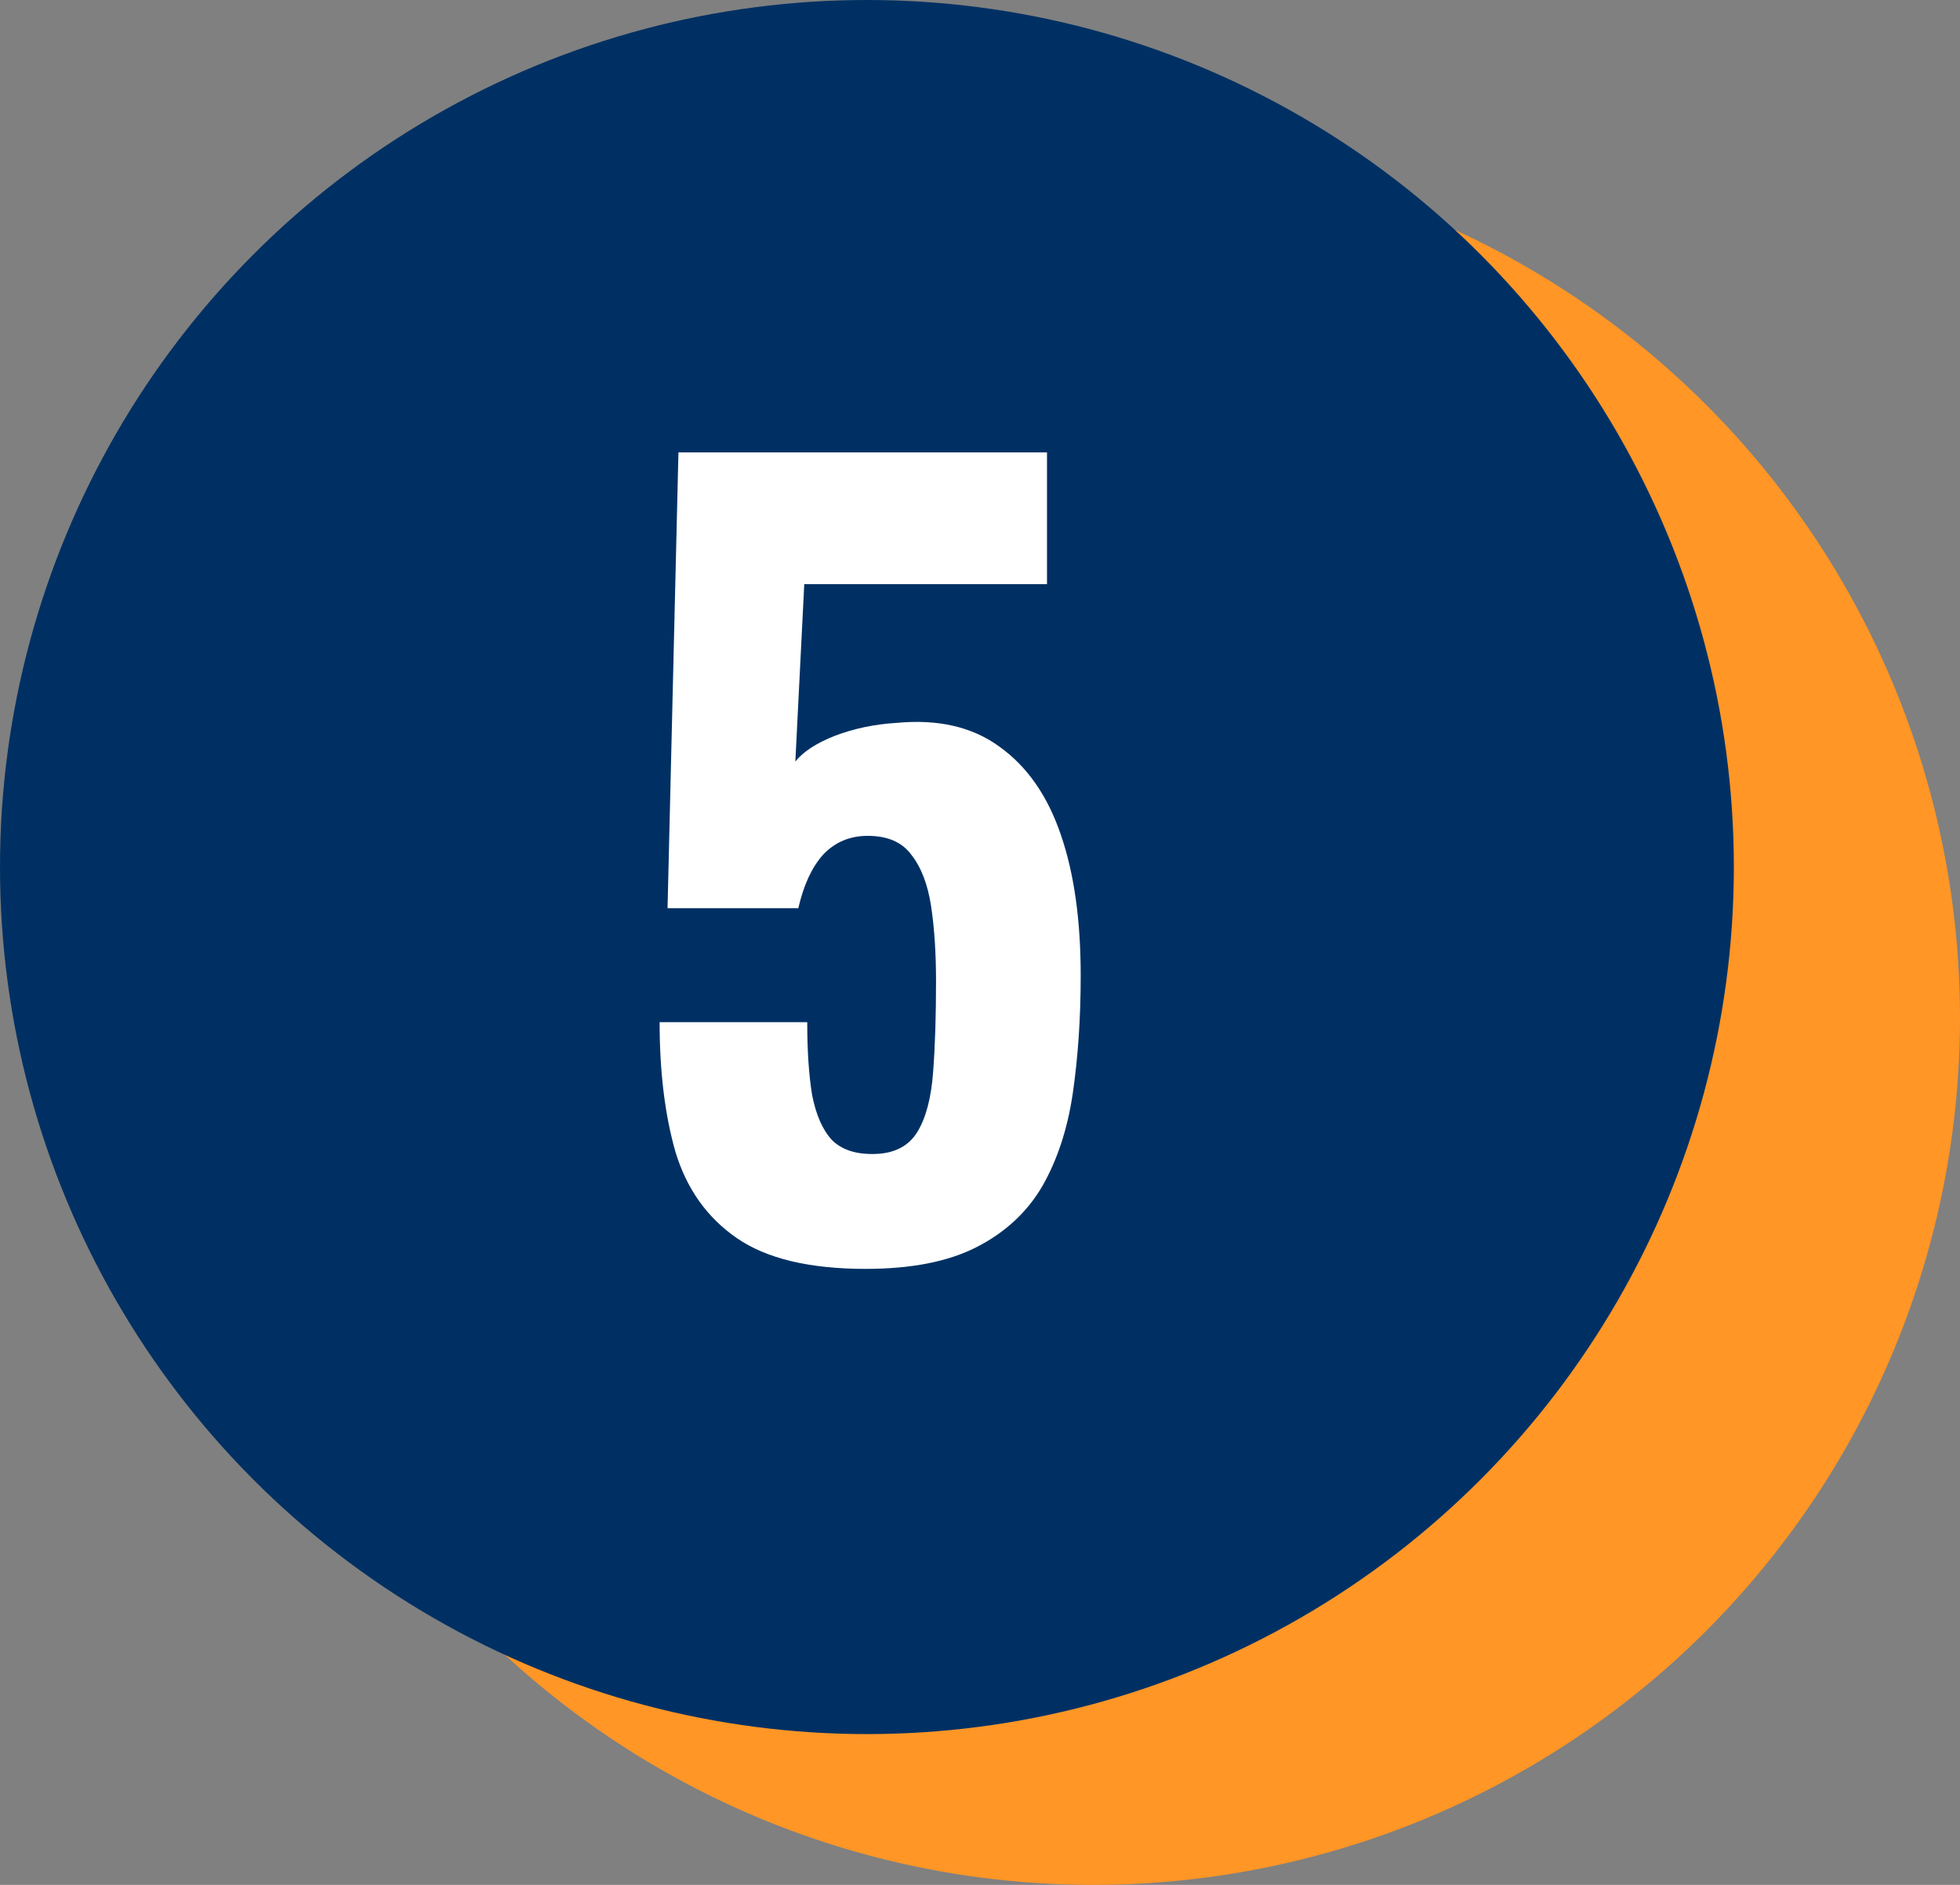 <?xml version="1.0" encoding="UTF-8"?> <svg xmlns="http://www.w3.org/2000/svg" width="104" height="100" viewBox="0 0 104 100" fill="none"><rect x="0" y="0" width="104" height="100" fill="#808080" stroke="none"/> <circle cx="58" cy="54" r="46" fill="#FF9626"></circle> <circle cx="46" cy="46" r="46" fill="#003063"></circle> <path d="M45.935 67.319C42.956 67.319 40.678 66.776 39.101 65.689C37.523 64.603 36.437 63.078 35.841 61.115C35.28 59.153 35 56.857 35 54.229H42.833C42.833 55.771 42.921 57.067 43.096 58.119C43.306 59.17 43.657 59.959 44.147 60.485C44.673 61.01 45.444 61.256 46.461 61.221C47.477 61.185 48.213 60.8 48.669 60.064C49.124 59.328 49.405 58.277 49.51 56.91C49.615 55.543 49.667 53.931 49.667 52.073C49.667 50.566 49.58 49.234 49.405 48.078C49.229 46.921 48.879 46.01 48.353 45.344C47.862 44.678 47.091 44.345 46.04 44.345C45.094 44.345 44.305 44.678 43.674 45.344C43.078 46.01 42.64 46.956 42.36 48.183H35.421L35.999 24H55.555V30.992H42.675L42.202 40.402C42.623 39.877 43.324 39.421 44.305 39.035C45.322 38.65 46.408 38.422 47.565 38.352C49.773 38.142 51.595 38.562 53.032 39.614C54.504 40.665 55.59 42.225 56.291 44.293C56.992 46.325 57.343 48.814 57.343 51.758C57.343 54.001 57.203 56.086 56.922 58.014C56.642 59.906 56.099 61.553 55.293 62.955C54.486 64.322 53.33 65.391 51.823 66.162C50.316 66.933 48.353 67.319 45.935 67.319Z" fill="white"></path> </svg> 